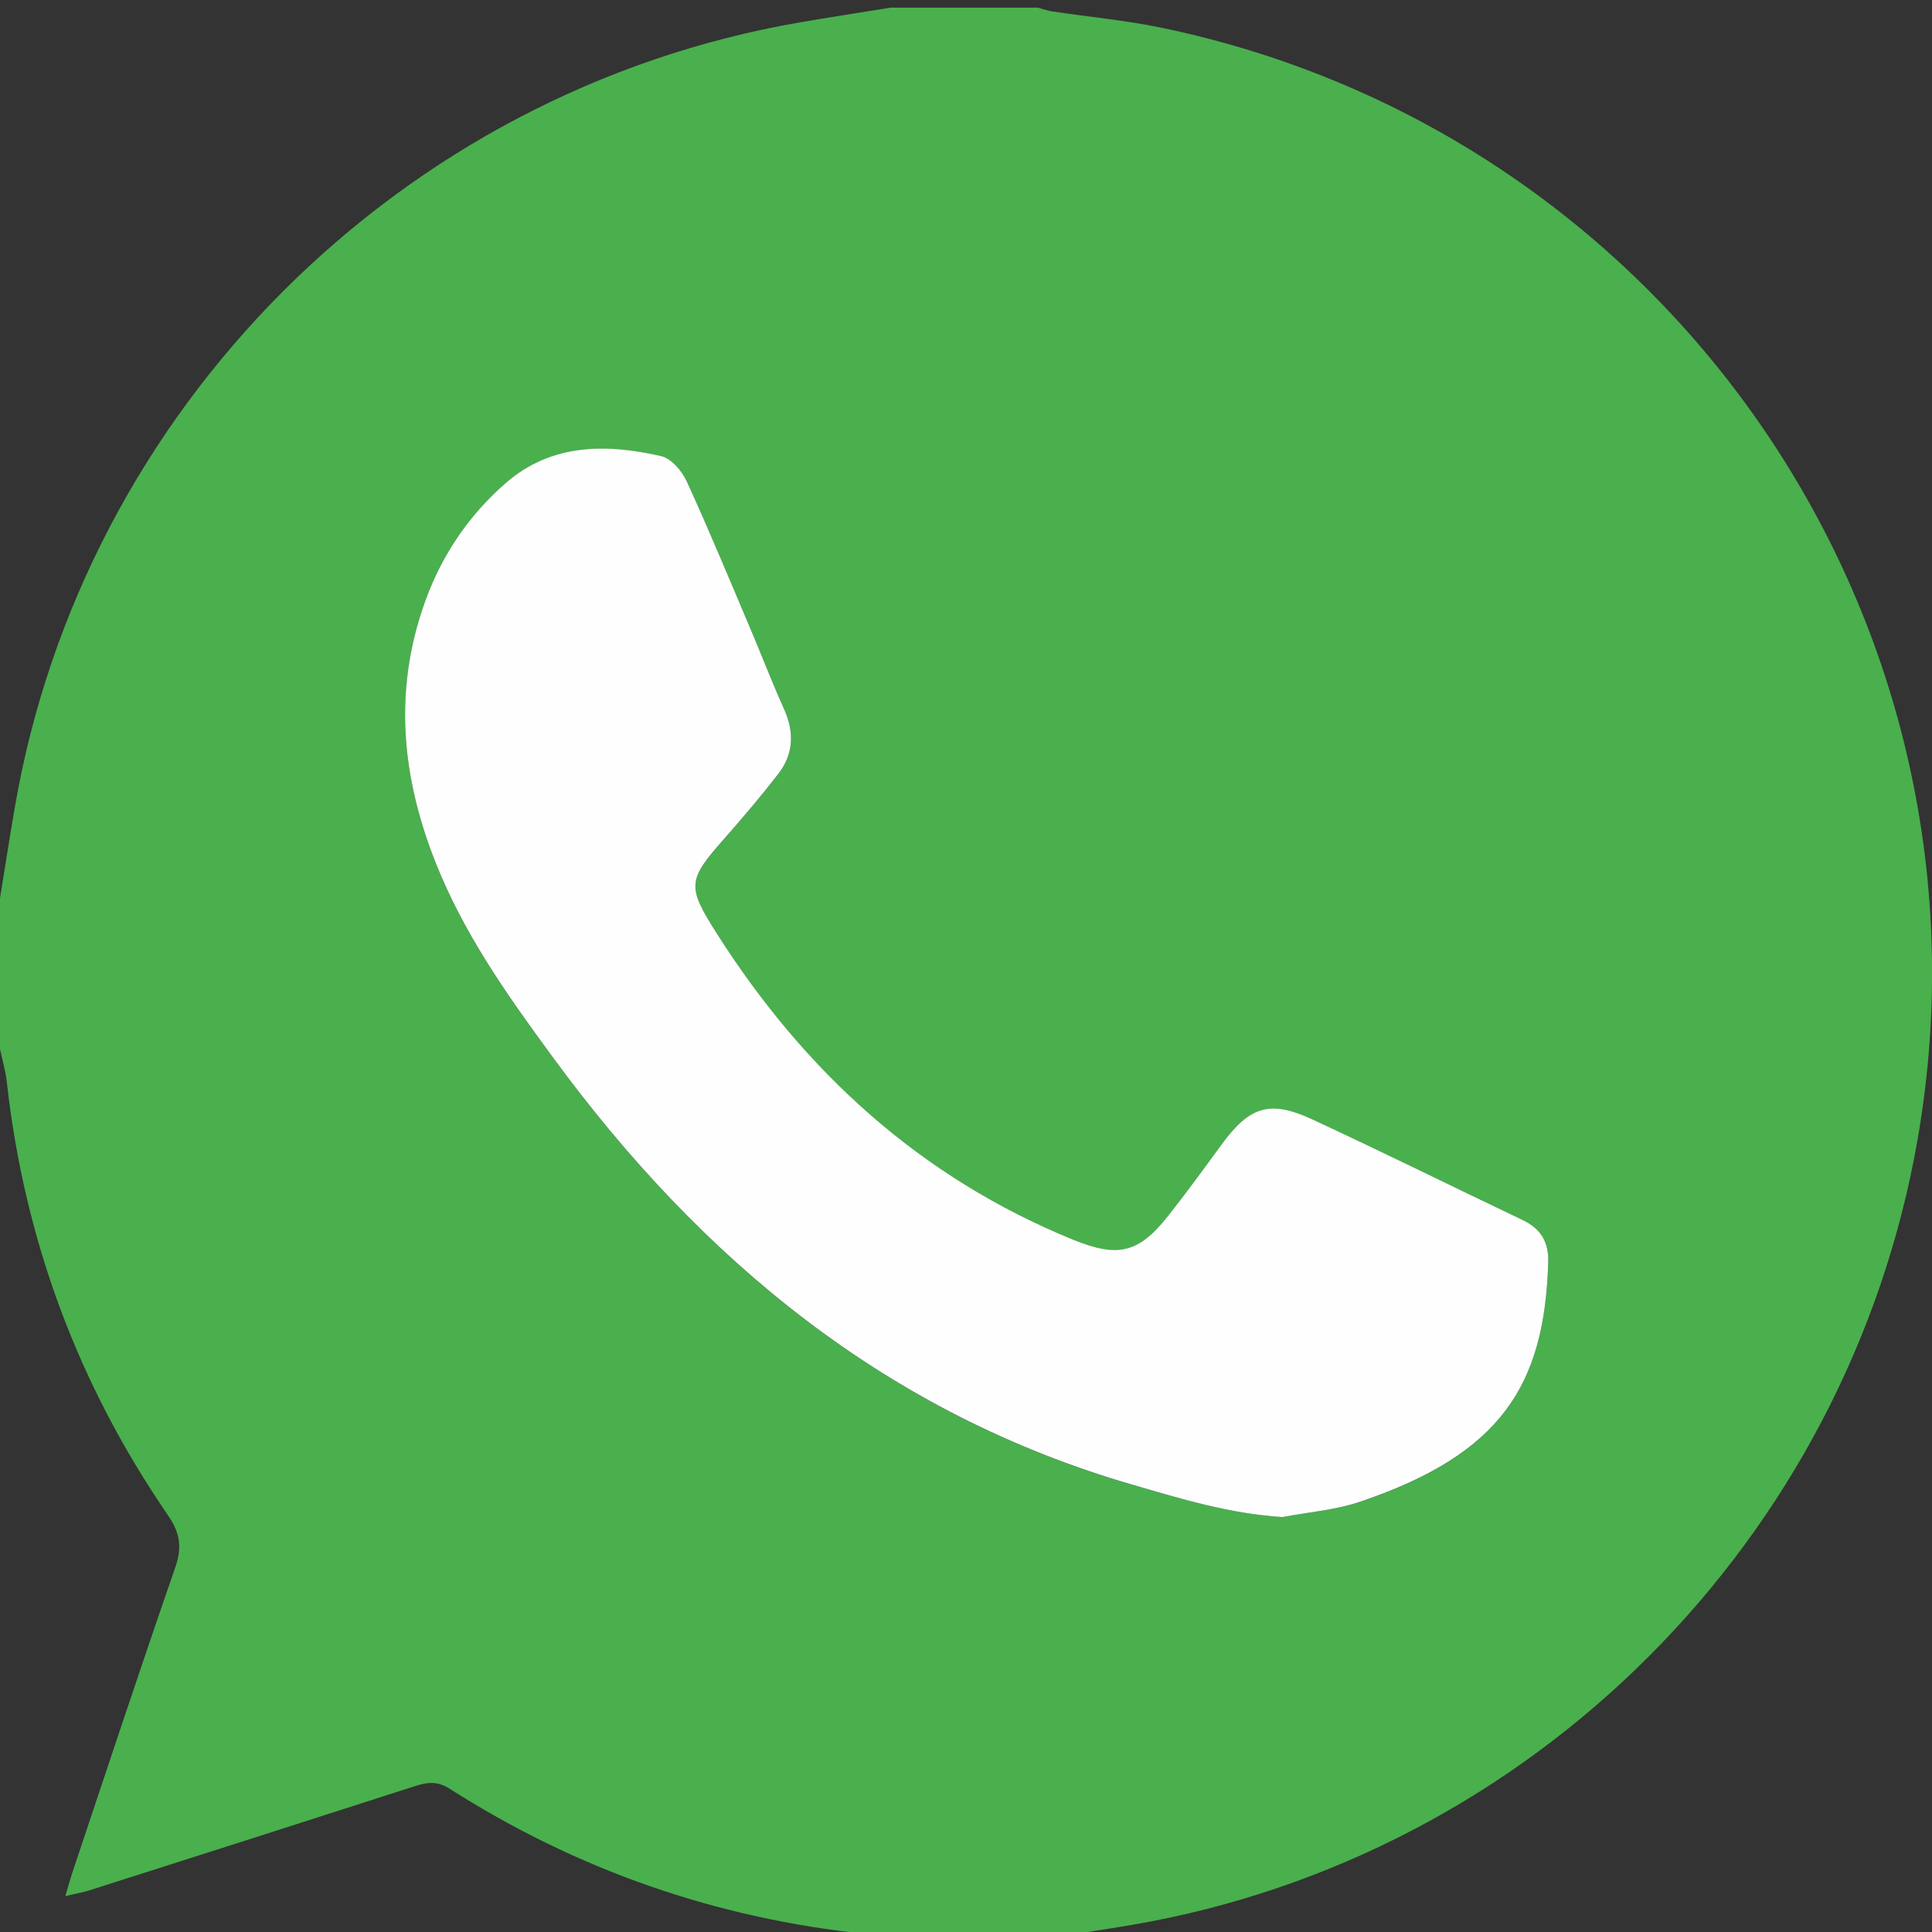<?xml version="1.0" encoding="utf-8"?>
<!-- Generator: Adobe Illustrator 24.1.3, SVG Export Plug-In . SVG Version: 6.00 Build 0)  -->
<svg version="1.1" id="Layer_1" xmlns="http://www.w3.org/2000/svg" xmlns:xlink="http://www.w3.org/1999/xlink" x="0px" y="0px"
	 viewBox="0 0 256 256" style="enable-background:new 0 0 256 256;" xml:space="preserve">
<rect x="0" y="0" width="256" height="256" fill="#333333" stroke="none"/>
<style type="text/css">
	.st0{fill:#49B04D;}
	.st1{fill:#FEFEFE;}
</style>
<g>
	<path class="st0" d="M0,139.01c0-6.67,0-13.33,0-20c0.65-4,1.27-8,1.96-12C11.02,54.13,53.08,12.07,106.02,2.96
		c3.99-0.69,8-1.3,12-1.95c6.5,0,13,0,19.5,0c0.63,0.17,1.24,0.4,1.88,0.5c4.86,0.73,9.77,1.18,14.57,2.18
		c67.66,14.09,111.93,79.22,100.14,147.19c-9.22,53.14-51.11,95.08-104.07,104.17c-4.16,0.71-8.34,1.31-12.52,1.96
		c-6.5,0-13,0-19.5,0c-1.03-0.25-2.05-0.62-3.1-0.73c-19.99-2.06-38.46-8.49-55.38-19.29c-1.53-0.98-2.88-0.86-4.46-0.35
		c-14.42,4.65-28.86,9.26-43.3,13.86c-0.88,0.28-1.81,0.43-3.12,0.74c0.43-1.46,0.69-2.41,1-3.34c4.5-13.42,8.93-26.86,13.57-40.23
		c0.92-2.66,0.62-4.58-0.96-6.87c-11.92-17.35-19.04-36.51-21.37-57.45C0.74,141.89,0.31,140.46,0,139.01z M169.93,201.02
		c3.5-0.67,7.14-0.93,10.47-2.07c18.4-6.29,24.26-15.26,24.75-31.7c0.08-2.65-0.99-4.42-3.37-5.56
		c-9.32-4.44-18.58-9.02-27.95-13.37c-5.6-2.6-8.27-1.69-11.96,3.35c-2.31,3.16-4.62,6.32-7.04,9.4c-3.92,4.98-6.66,5.65-12.6,3.23
		c-20.24-8.24-35.55-22.24-47.19-40.49c-4.08-6.41-3.95-7.14,1.04-12.78c2.42-2.74,4.78-5.55,7.03-8.43c2.08-2.68,2.16-5.6,0.75-8.7
		c-1.58-3.49-2.95-7.07-4.44-10.6c-2.77-6.51-5.47-13.06-8.42-19.49c-0.63-1.38-2.05-3.05-3.38-3.35
		c-7.28-1.67-14.52-1.7-20.57,3.53c-4.85,4.19-8.43,9.42-10.64,15.5c-4.58,12.53-3.07,24.69,2.08,36.69
		c3.75,8.73,9.22,16.38,14.79,23.98c19.7,26.86,44.23,47.15,76.79,56.6C156.56,198.62,163.01,200.59,169.93,201.02z"/>
	<path class="st1" d="M169.93,201.02c-6.93-0.43-13.38-2.4-19.86-4.28c-32.55-9.44-57.09-29.74-76.79-56.6
		c-5.57-7.59-11.03-15.24-14.79-23.98c-5.16-12-6.66-24.17-2.08-36.69c2.22-6.07,5.8-11.3,10.64-15.5
		c6.05-5.23,13.29-5.2,20.57-3.53c1.34,0.31,2.75,1.97,3.38,3.35c2.95,6.43,5.65,12.97,8.42,19.49c1.5,3.53,2.86,7.11,4.44,10.6
		c1.41,3.1,1.33,6.02-0.75,8.7c-2.25,2.89-4.61,5.69-7.03,8.43c-4.99,5.64-5.12,6.37-1.04,12.78
		c11.64,18.26,26.95,32.25,47.19,40.49c5.94,2.42,8.68,1.75,12.6-3.23c2.42-3.07,4.73-6.24,7.04-9.4c3.69-5.04,6.36-5.94,11.96-3.35
		c9.37,4.34,18.62,8.93,27.95,13.37c2.38,1.14,3.45,2.91,3.37,5.56c-0.48,16.45-6.35,25.42-24.75,31.7
		C177.07,200.09,173.43,200.35,169.93,201.02z"/>
</g>
</svg>
